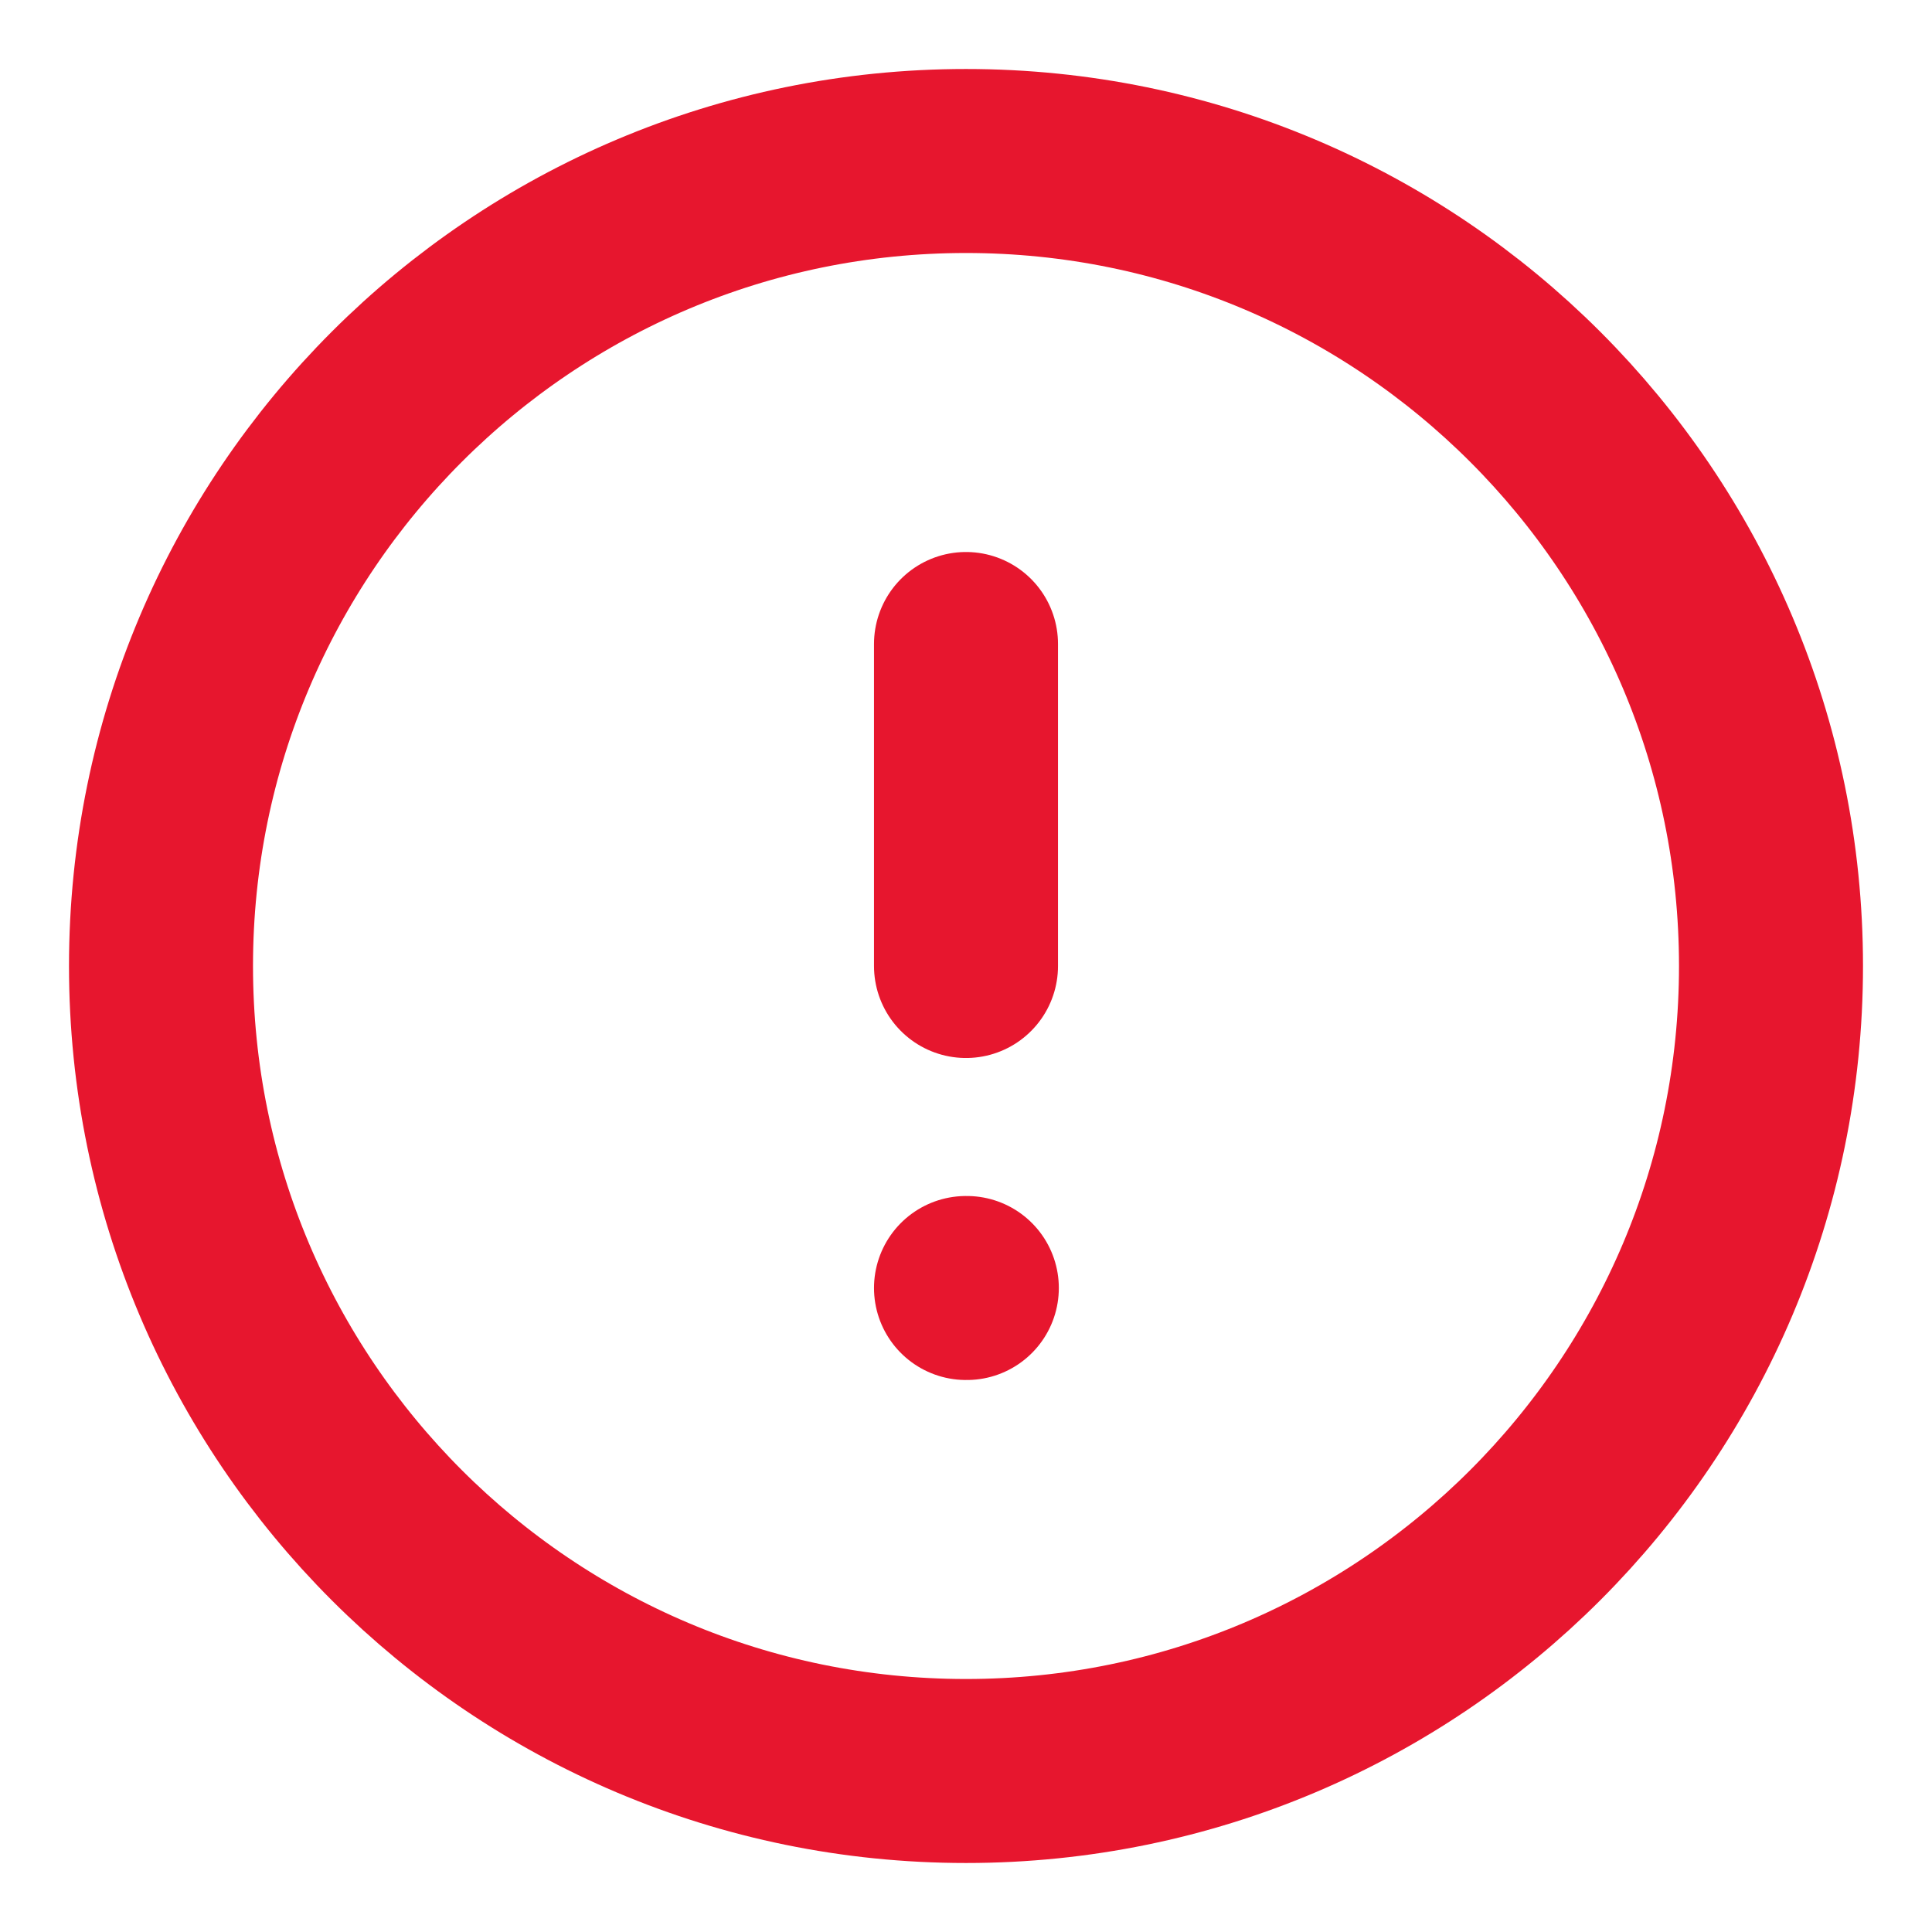 <svg width="21" height="21" viewBox="0 0 21 21" fill="none" xmlns="http://www.w3.org/2000/svg">
<path d="M10.5 7V10.5M10.5 14H10.509M19.25 10.5C19.25 15.332 15.332 19.25 10.5 19.25C5.668 19.25 1.75 15.332 1.75 10.5C1.75 5.668 5.668 1.75 10.5 1.75C15.332 1.75 19.25 5.668 19.25 10.5Z" stroke="#E7162E" stroke-width="2" stroke-linecap="round" stroke-linejoin="round"/>
</svg>
